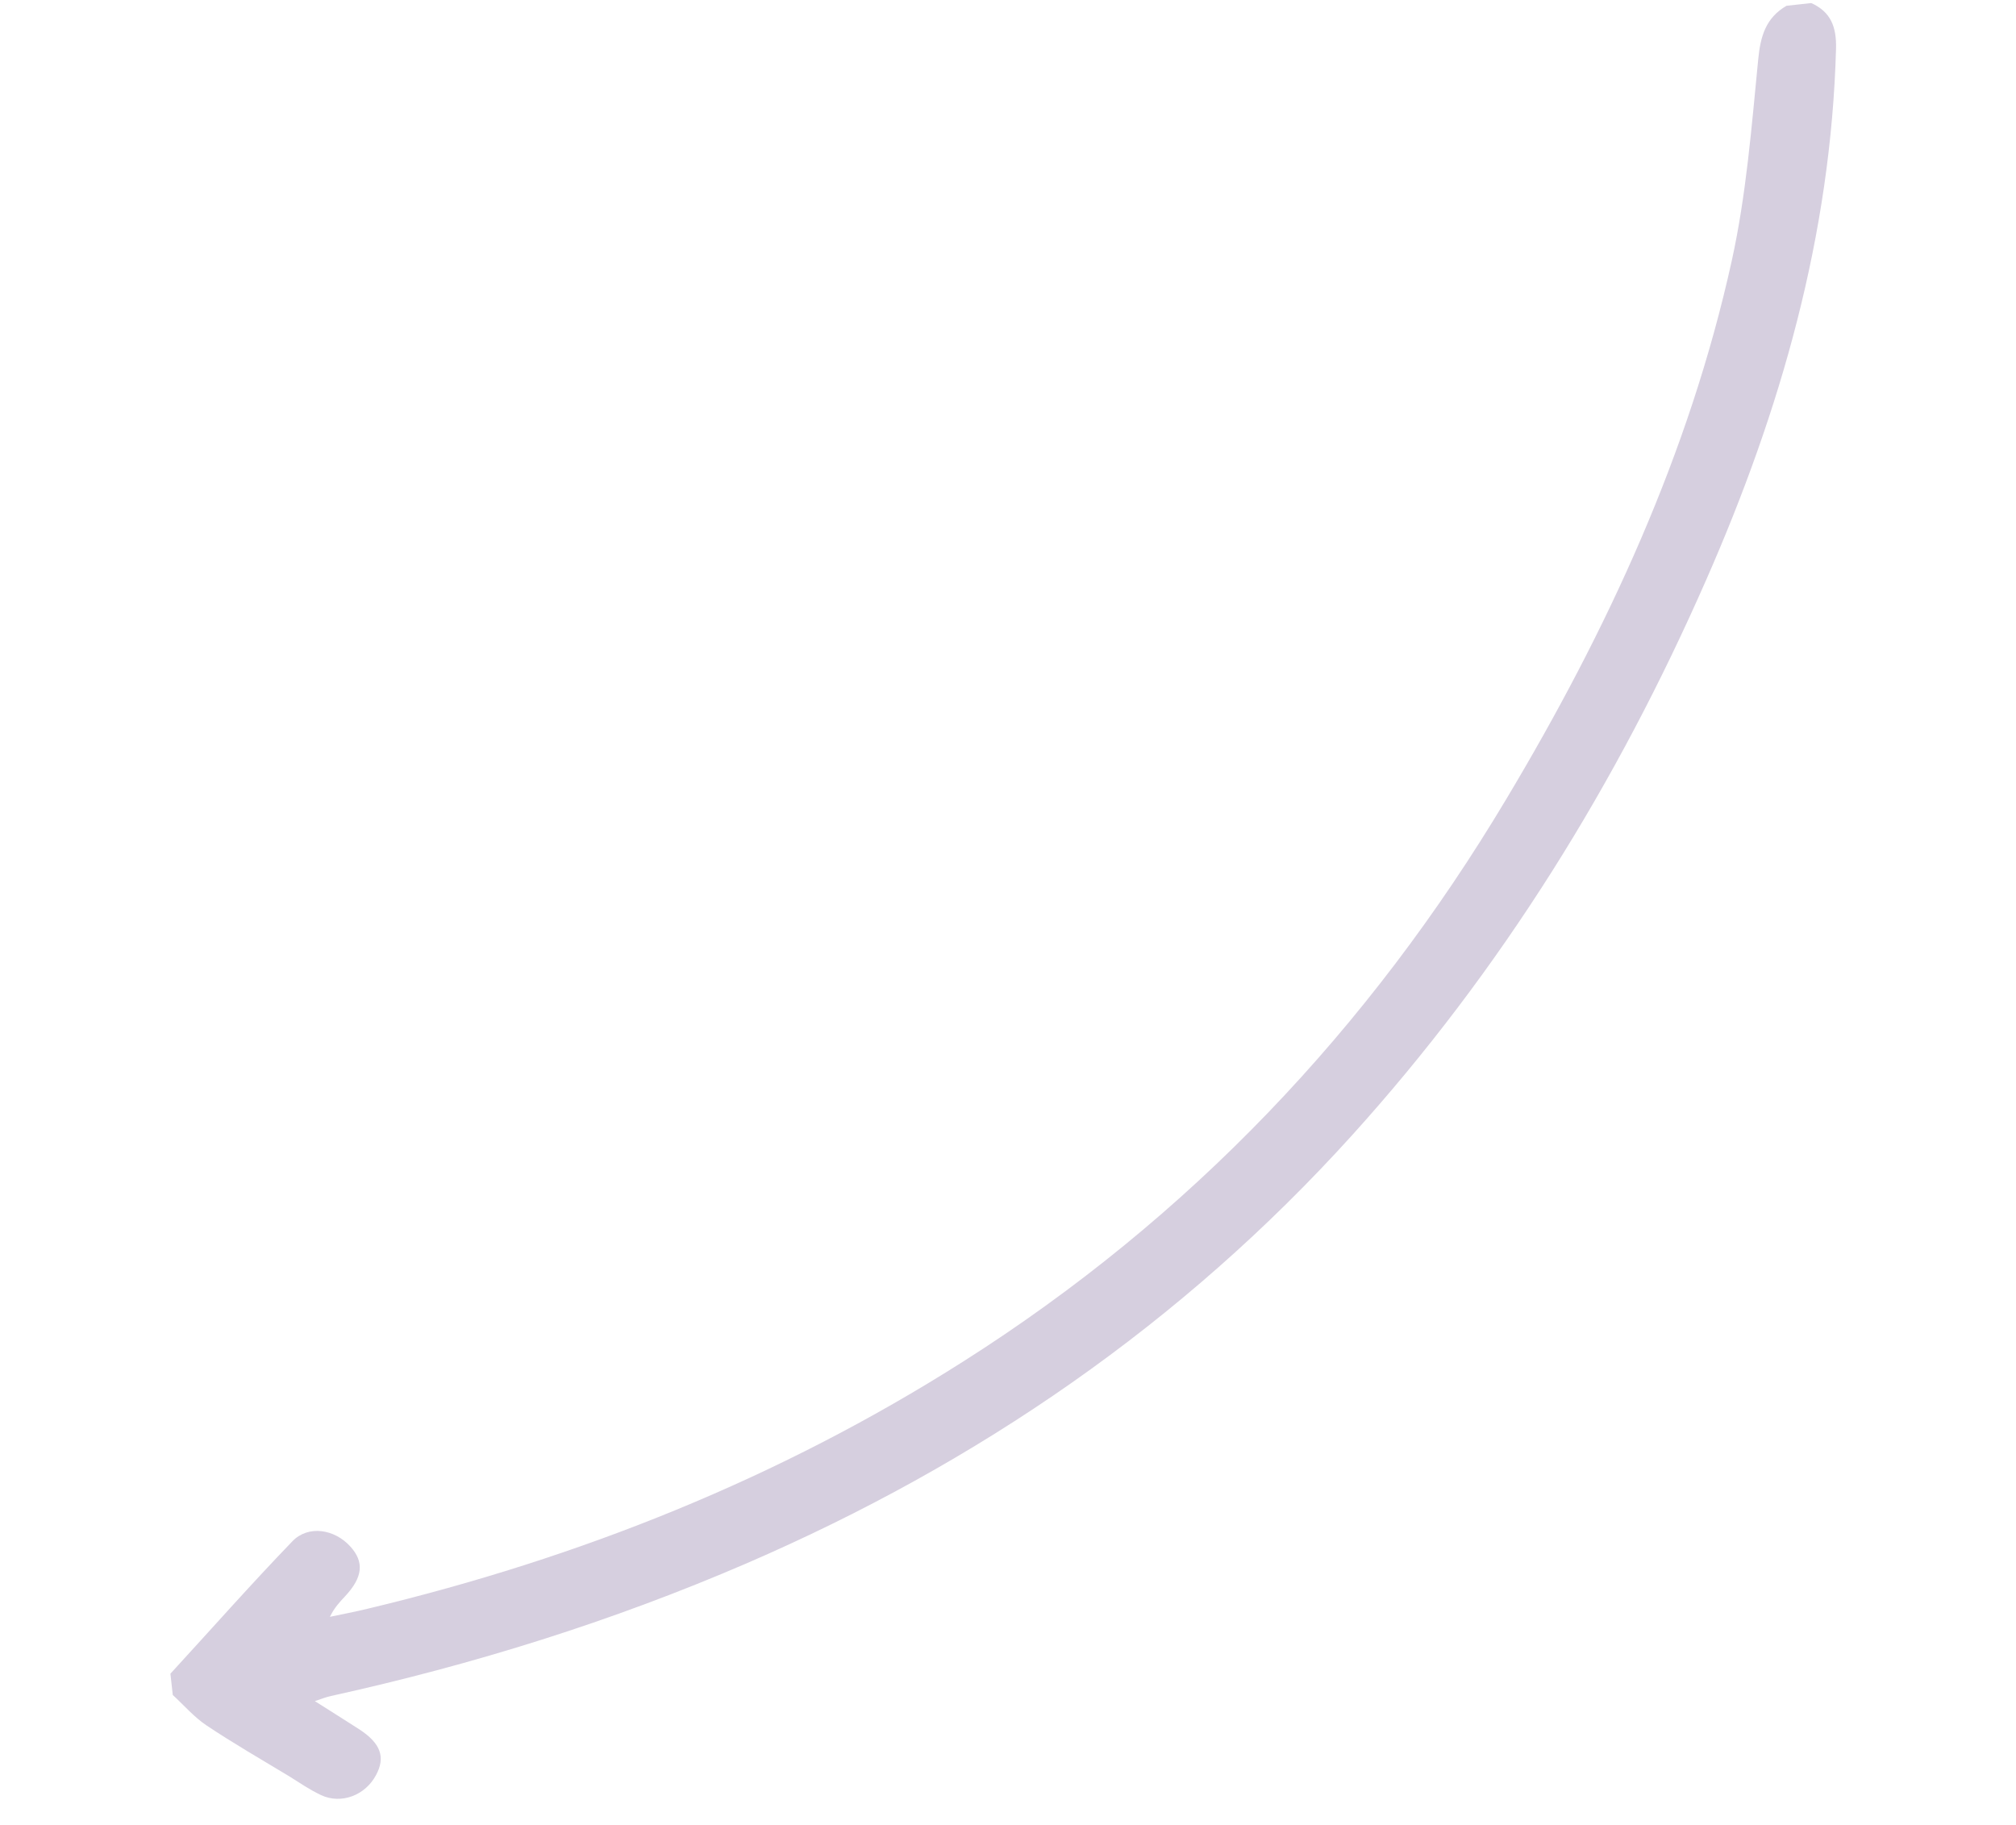 <svg width="211" height="191" viewBox="0 0 211 191" fill="none" xmlns="http://www.w3.org/2000/svg">
<g clip-path="url(#clip0_296_1129)">
<path d="M189.532 0.302C191.63 1.232 192.222 2.831 192.164 5.092C191.633 24.594 186.371 42.951 178.583 60.667C169.238 81.969 157.157 101.515 141.496 118.826C123.705 138.495 102.38 153.145 78.097 163.631C64.071 169.684 49.549 174.214 34.648 177.495C34.177 177.59 33.736 177.77 32.953 178.032C34.675 179.134 36.157 180.044 37.597 180.98C39.841 182.442 40.373 183.894 39.353 185.78C38.226 187.896 35.721 188.85 33.619 187.877C32.441 187.328 31.349 186.572 30.242 185.883C27.354 184.143 24.427 182.45 21.635 180.59C20.334 179.725 19.253 178.465 18.082 177.389L17.837 175.161C22.086 170.534 26.24 165.83 30.609 161.298C32.263 159.584 35.008 160.027 36.655 161.838C38.15 163.469 37.977 165.086 36.092 167.089C35.542 167.675 34.993 168.261 34.527 169.21C35.856 168.932 37.187 168.677 38.511 168.356C60.667 163.052 81.526 154.737 100.793 142.503C124.509 127.459 143.294 107.659 157.647 83.638C168.205 65.99 176.803 47.463 181.251 27.29C182.771 20.379 183.327 13.267 184.02 6.207C184.257 3.772 184.815 1.871 186.978 0.605L189.578 0.319L189.532 0.302Z" fill="#D6CFDF"/>
</g>
<defs>
<clipPath id="clip0_296_1129">
<rect width="192" height="170" fill="white" transform="translate(210.277 169.046) rotate(173.726)"/>
</clipPath>
</defs>
</svg>
